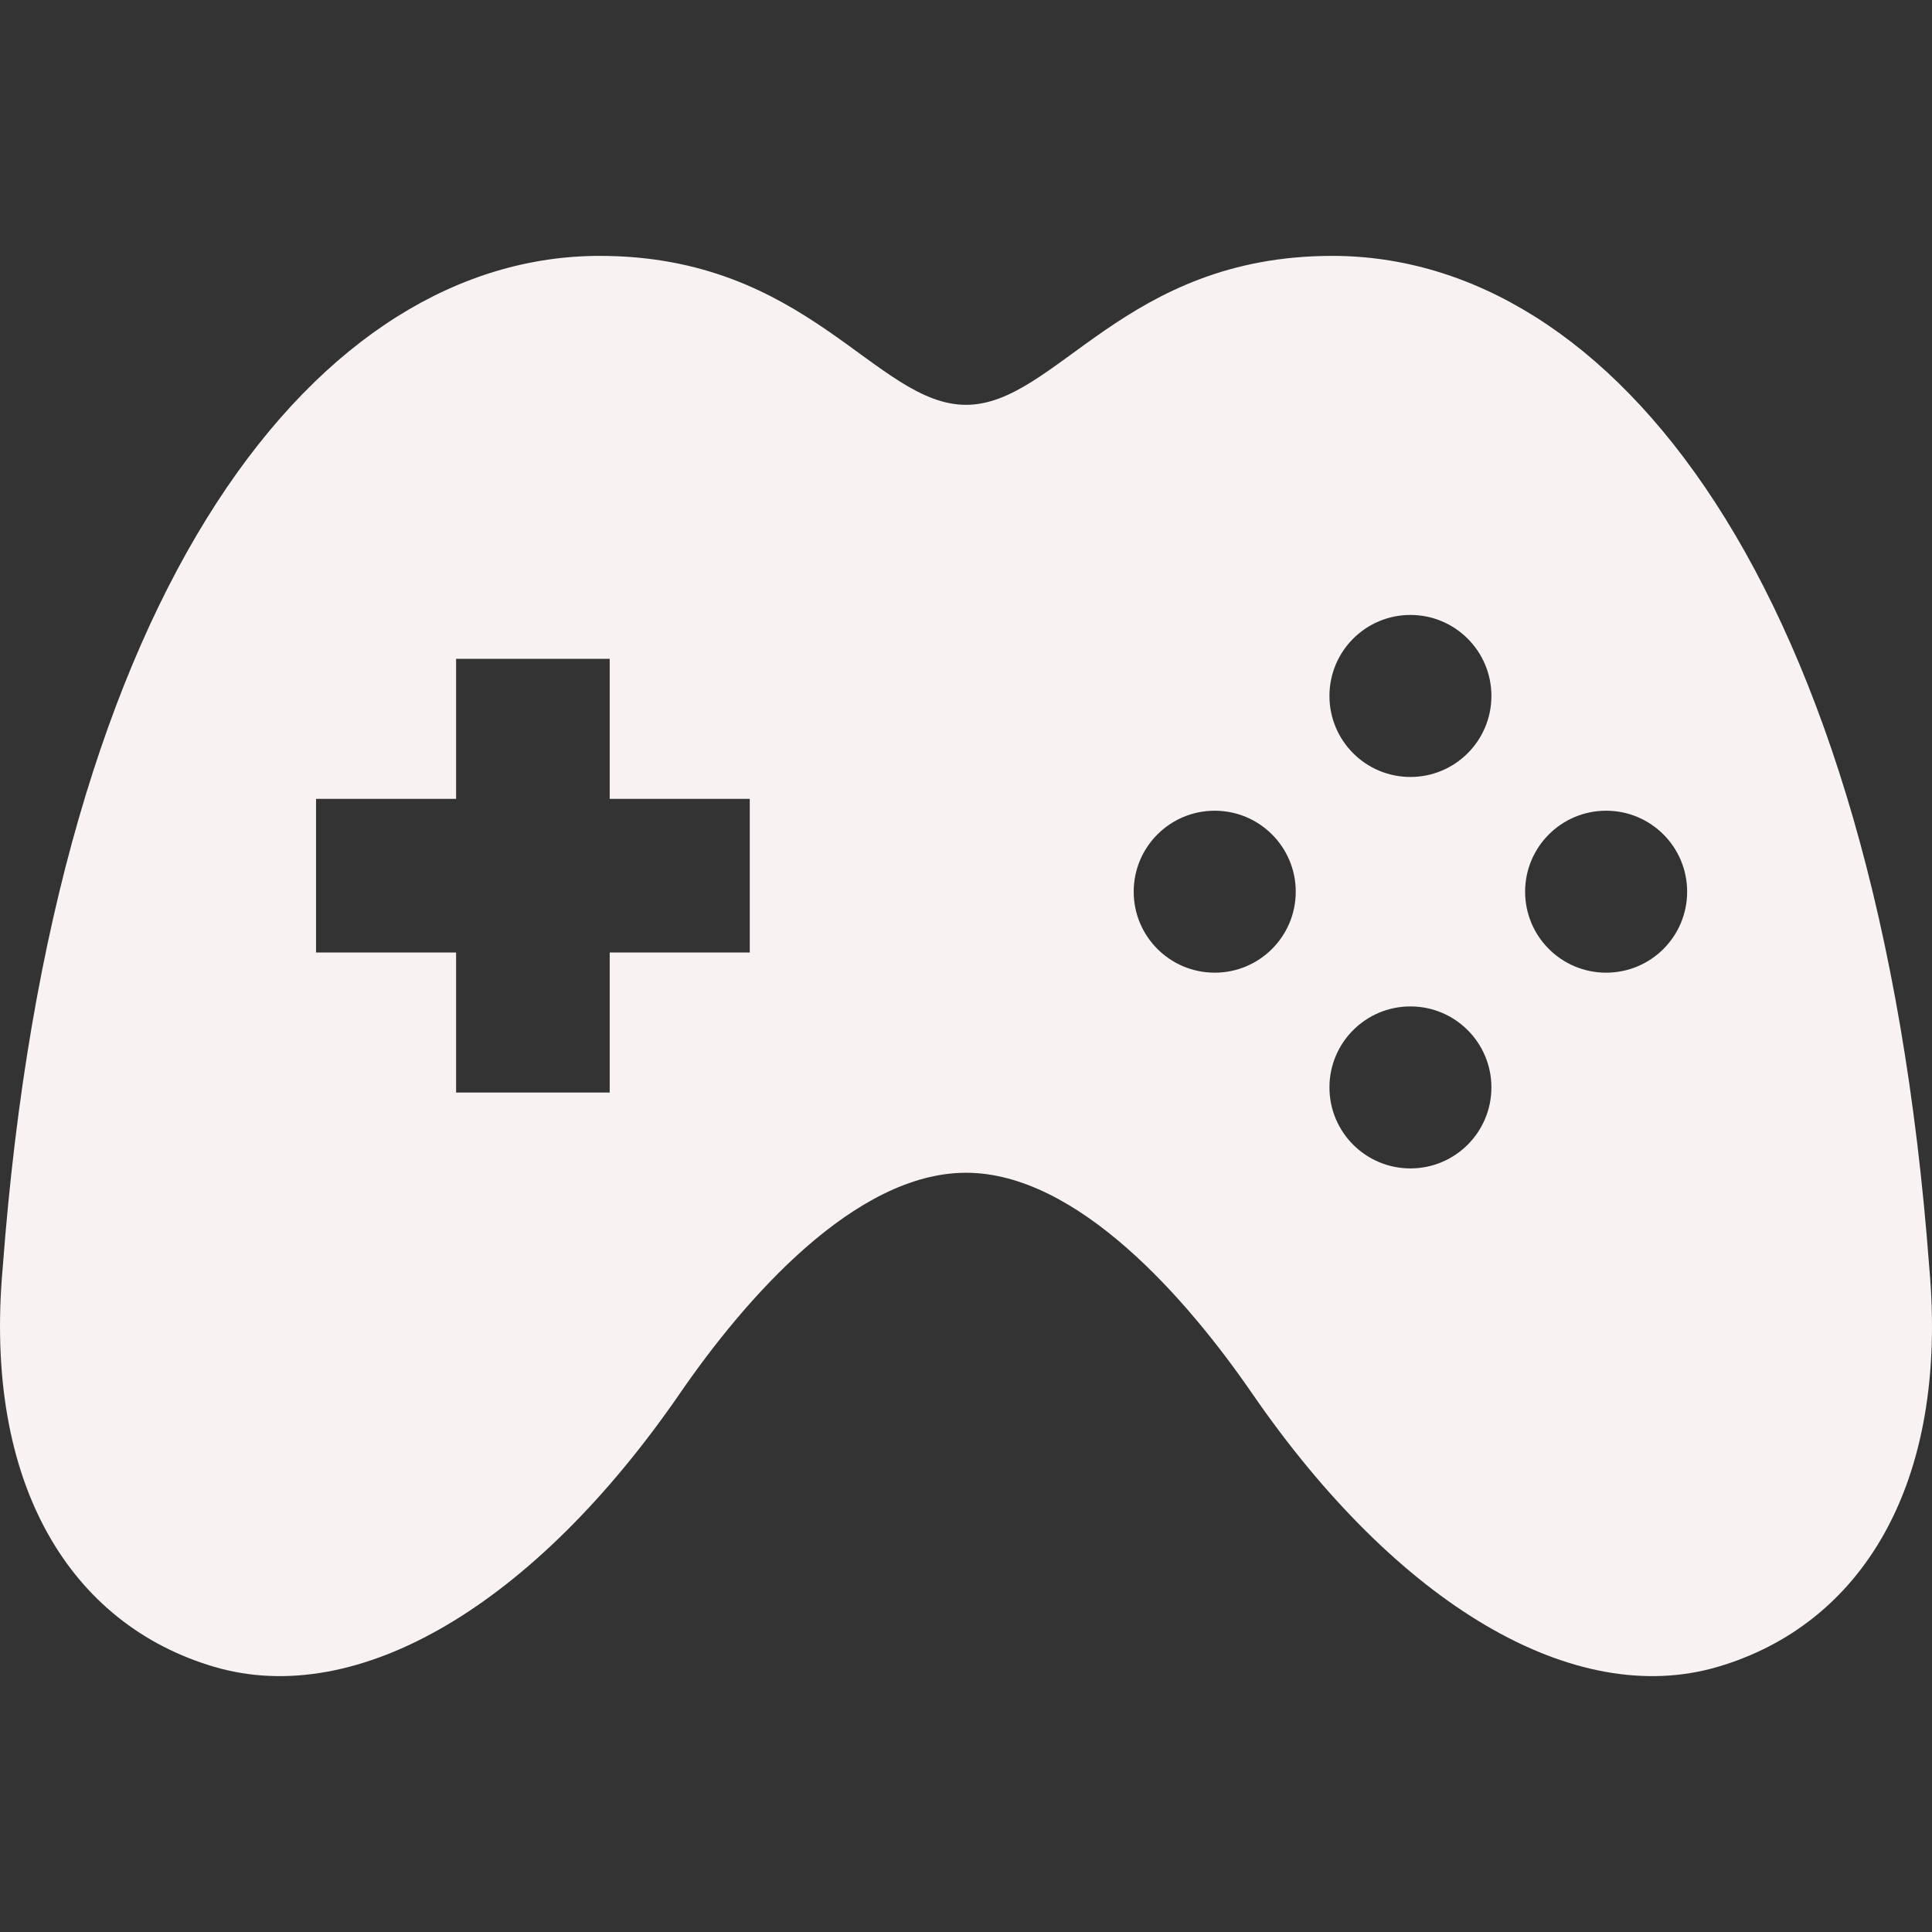 <!DOCTYPE svg PUBLIC "-//W3C//DTD SVG 1.1//EN" "http://www.w3.org/Graphics/SVG/1.1/DTD/svg11.dtd">
<!-- Uploaded to: SVG Repo, www.svgrepo.com, Transformed by: SVG Repo Mixer Tools -->
<svg height="800px" width="800px" version="1.1" id="_x32_" xmlns="http://www.w3.org/2000/svg" xmlns:xlink="http://www.w3.org/1999/xlink" viewBox="0 0 512 512" xml:space="preserve" fill="#ffffff">
<rect x="0" y="0" width="512" height="512" fill="#333333" stroke="none"/>
<g id="SVGRepo_bgCarrier" stroke-width="0"/>
<g id="SVGRepo_tracerCarrier" stroke-linecap="round" stroke-linejoin="round"/>
<g id="SVGRepo_iconCarrier"> <style type="text/css"> .st0{fill:#f8f2f2;} </style> <g> <path class="st0" d="M511.275,335.864c-13.696-182.839-84.68-268.054-158.186-268.054c-55.32,0-73.124,39.474-97.088,39.474 c-23.964,0-41.824-39.474-97.089-39.474c-73.505,0-144.49,85.216-158.186,268.054c-5.225,57.878,18.231,94.731,56.036,105.86 c38.222,11.256,84.926-16.545,123.429-72.472c17.151-24.925,46.267-58.459,75.81-58.459c29.542,0,58.658,33.534,75.81,58.459 c38.504,55.927,85.206,83.728,123.428,72.472C493.053,430.595,516.5,393.742,511.275,335.864z M198.694,252.418h-37.116v37.116 H120.87v-37.116H83.755v-40.708h37.115v-37.115h40.708v37.115h37.116V252.418z M321.914,257.768c-11.864,0-21.47-9.596-21.47-21.46 c0-11.855,9.606-21.461,21.47-21.461c11.854,0,21.47,9.606,21.47,21.461C343.384,248.172,333.769,257.768,321.914,257.768z M373.77,309.642c-11.846,0-21.452-9.606-21.452-21.469c0-11.855,9.606-21.461,21.452-21.461c11.864,0,21.469,9.606,21.469,21.461 C395.239,300.036,385.633,309.642,373.77,309.642z M373.77,205.904c-11.846,0-21.452-9.614-21.452-21.469 c0-11.864,9.606-21.469,21.452-21.469c11.864,0,21.469,9.606,21.469,21.469C395.239,196.29,385.633,205.904,373.77,205.904z M425.642,257.768c-11.854,0-21.469-9.596-21.469-21.46c0-11.855,9.615-21.461,21.469-21.461c11.865,0,21.469,9.606,21.469,21.461 C447.111,248.172,437.507,257.768,425.642,257.768z"/> </g> </g>
</svg>